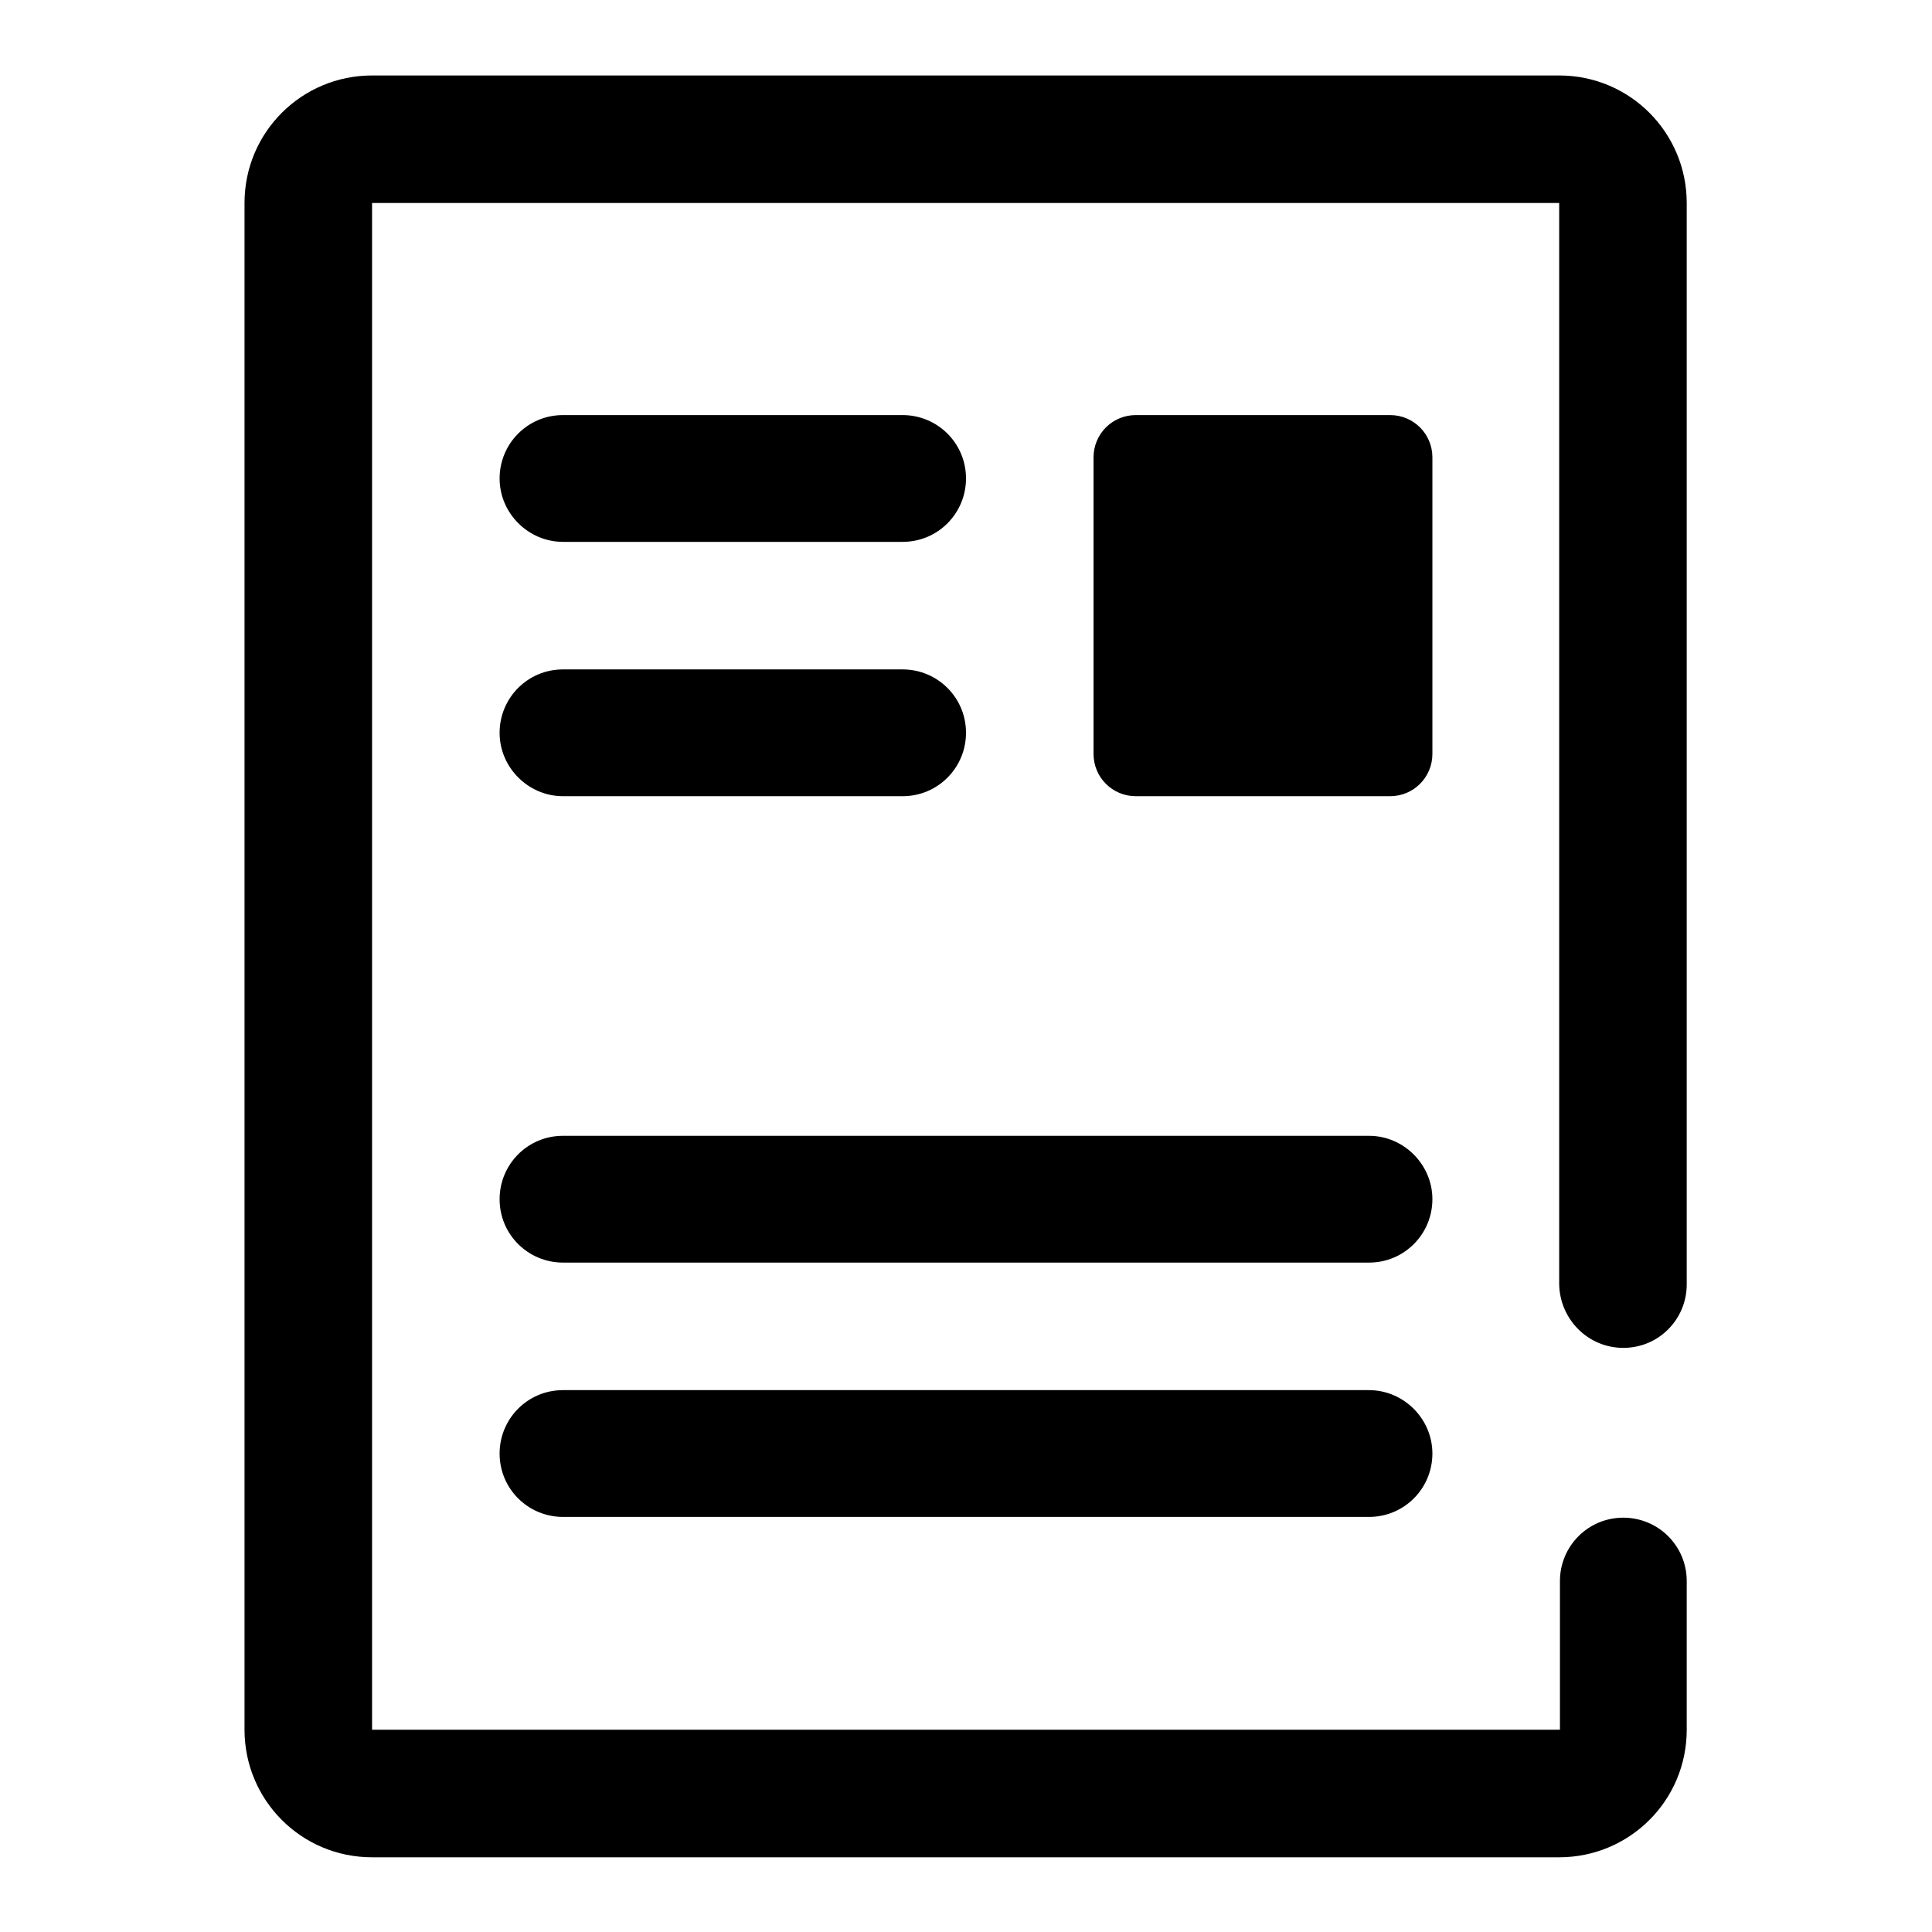 <?xml version="1.0" encoding="utf-8"?>
<!-- Svg Vector Icons : http://www.onlinewebfonts.com/icon -->
<!DOCTYPE svg PUBLIC "-//W3C//DTD SVG 1.1//EN" "http://www.w3.org/Graphics/SVG/1.1/DTD/svg11.dtd">
<svg version="1.1" xmlns="http://www.w3.org/2000/svg" xmlns:xlink="http://www.w3.org/1999/xlink" x="0px" y="0px" viewBox="0 0 256 256" enable-background="new 0 0 256 256" xml:space="preserve">
<g> <path fill="#000000" d="M161.7,88.7H173V71.8h-11.2V88.7z M189.8,60.6c0-3.1-2.5-5.6-5.6-5.6h-33.7c-3.1,0-5.6,2.5-5.6,5.6v39.3 c0,3.1,2.5,5.6,5.6,5.6h33.7c3.1,0,5.6-2.5,5.6-5.6V60.6z M74.6,105.5h45c4.7,0,8.4-3.8,8.4-8.4c0-4.7-3.8-8.4-8.4-8.4c0,0,0,0,0,0 h-45c-4.7,0-8.4,3.8-8.4,8.4C66.2,101.7,70,105.5,74.6,105.5C74.6,105.5,74.6,105.5,74.6,105.5z M74.6,71.8h45 c4.7,0,8.4-3.8,8.4-8.4c0-4.7-3.8-8.4-8.4-8.4c0,0,0,0,0,0h-45c-4.7,0-8.4,3.8-8.4,8.4C66.2,68,70,71.8,74.6,71.8 C74.6,71.8,74.6,71.8,74.6,71.8z M215.1,178.6c4.7,0,8.4-3.8,8.4-8.4V26.9c0-9.3-7.5-16.9-16.9-16.9H49.3 c-9.3,0-16.9,7.5-16.9,16.9v202.3c0,9.3,7.5,16.9,16.9,16.9h157.3c9.3,0,16.9-7.5,16.9-16.9v-19.7c0-4.7-3.8-8.4-8.4-8.4 c-4.7,0-8.4,3.8-8.4,8.4c0,0,0,0,0,0v19.7H49.3V26.9h157.3v143.3C206.7,174.8,210.4,178.6,215.1,178.6L215.1,178.6z M181.4,184.2 H74.6c-4.7,0-8.4,3.8-8.4,8.4c0,4.7,3.8,8.4,8.4,8.4c0,0,0,0,0,0h106.8c4.7,0,8.4-3.8,8.4-8.4C189.8,188,186,184.2,181.4,184.2 C181.4,184.2,181.4,184.2,181.4,184.2z M181.4,150.5H74.6c-4.7,0-8.4,3.8-8.4,8.4c0,4.7,3.8,8.4,8.4,8.4c0,0,0,0,0,0h106.8 c4.7,0,8.4-3.8,8.4-8.4C189.8,154.3,186,150.5,181.4,150.5C181.4,150.5,181.4,150.5,181.4,150.5z"/></g>
</svg>